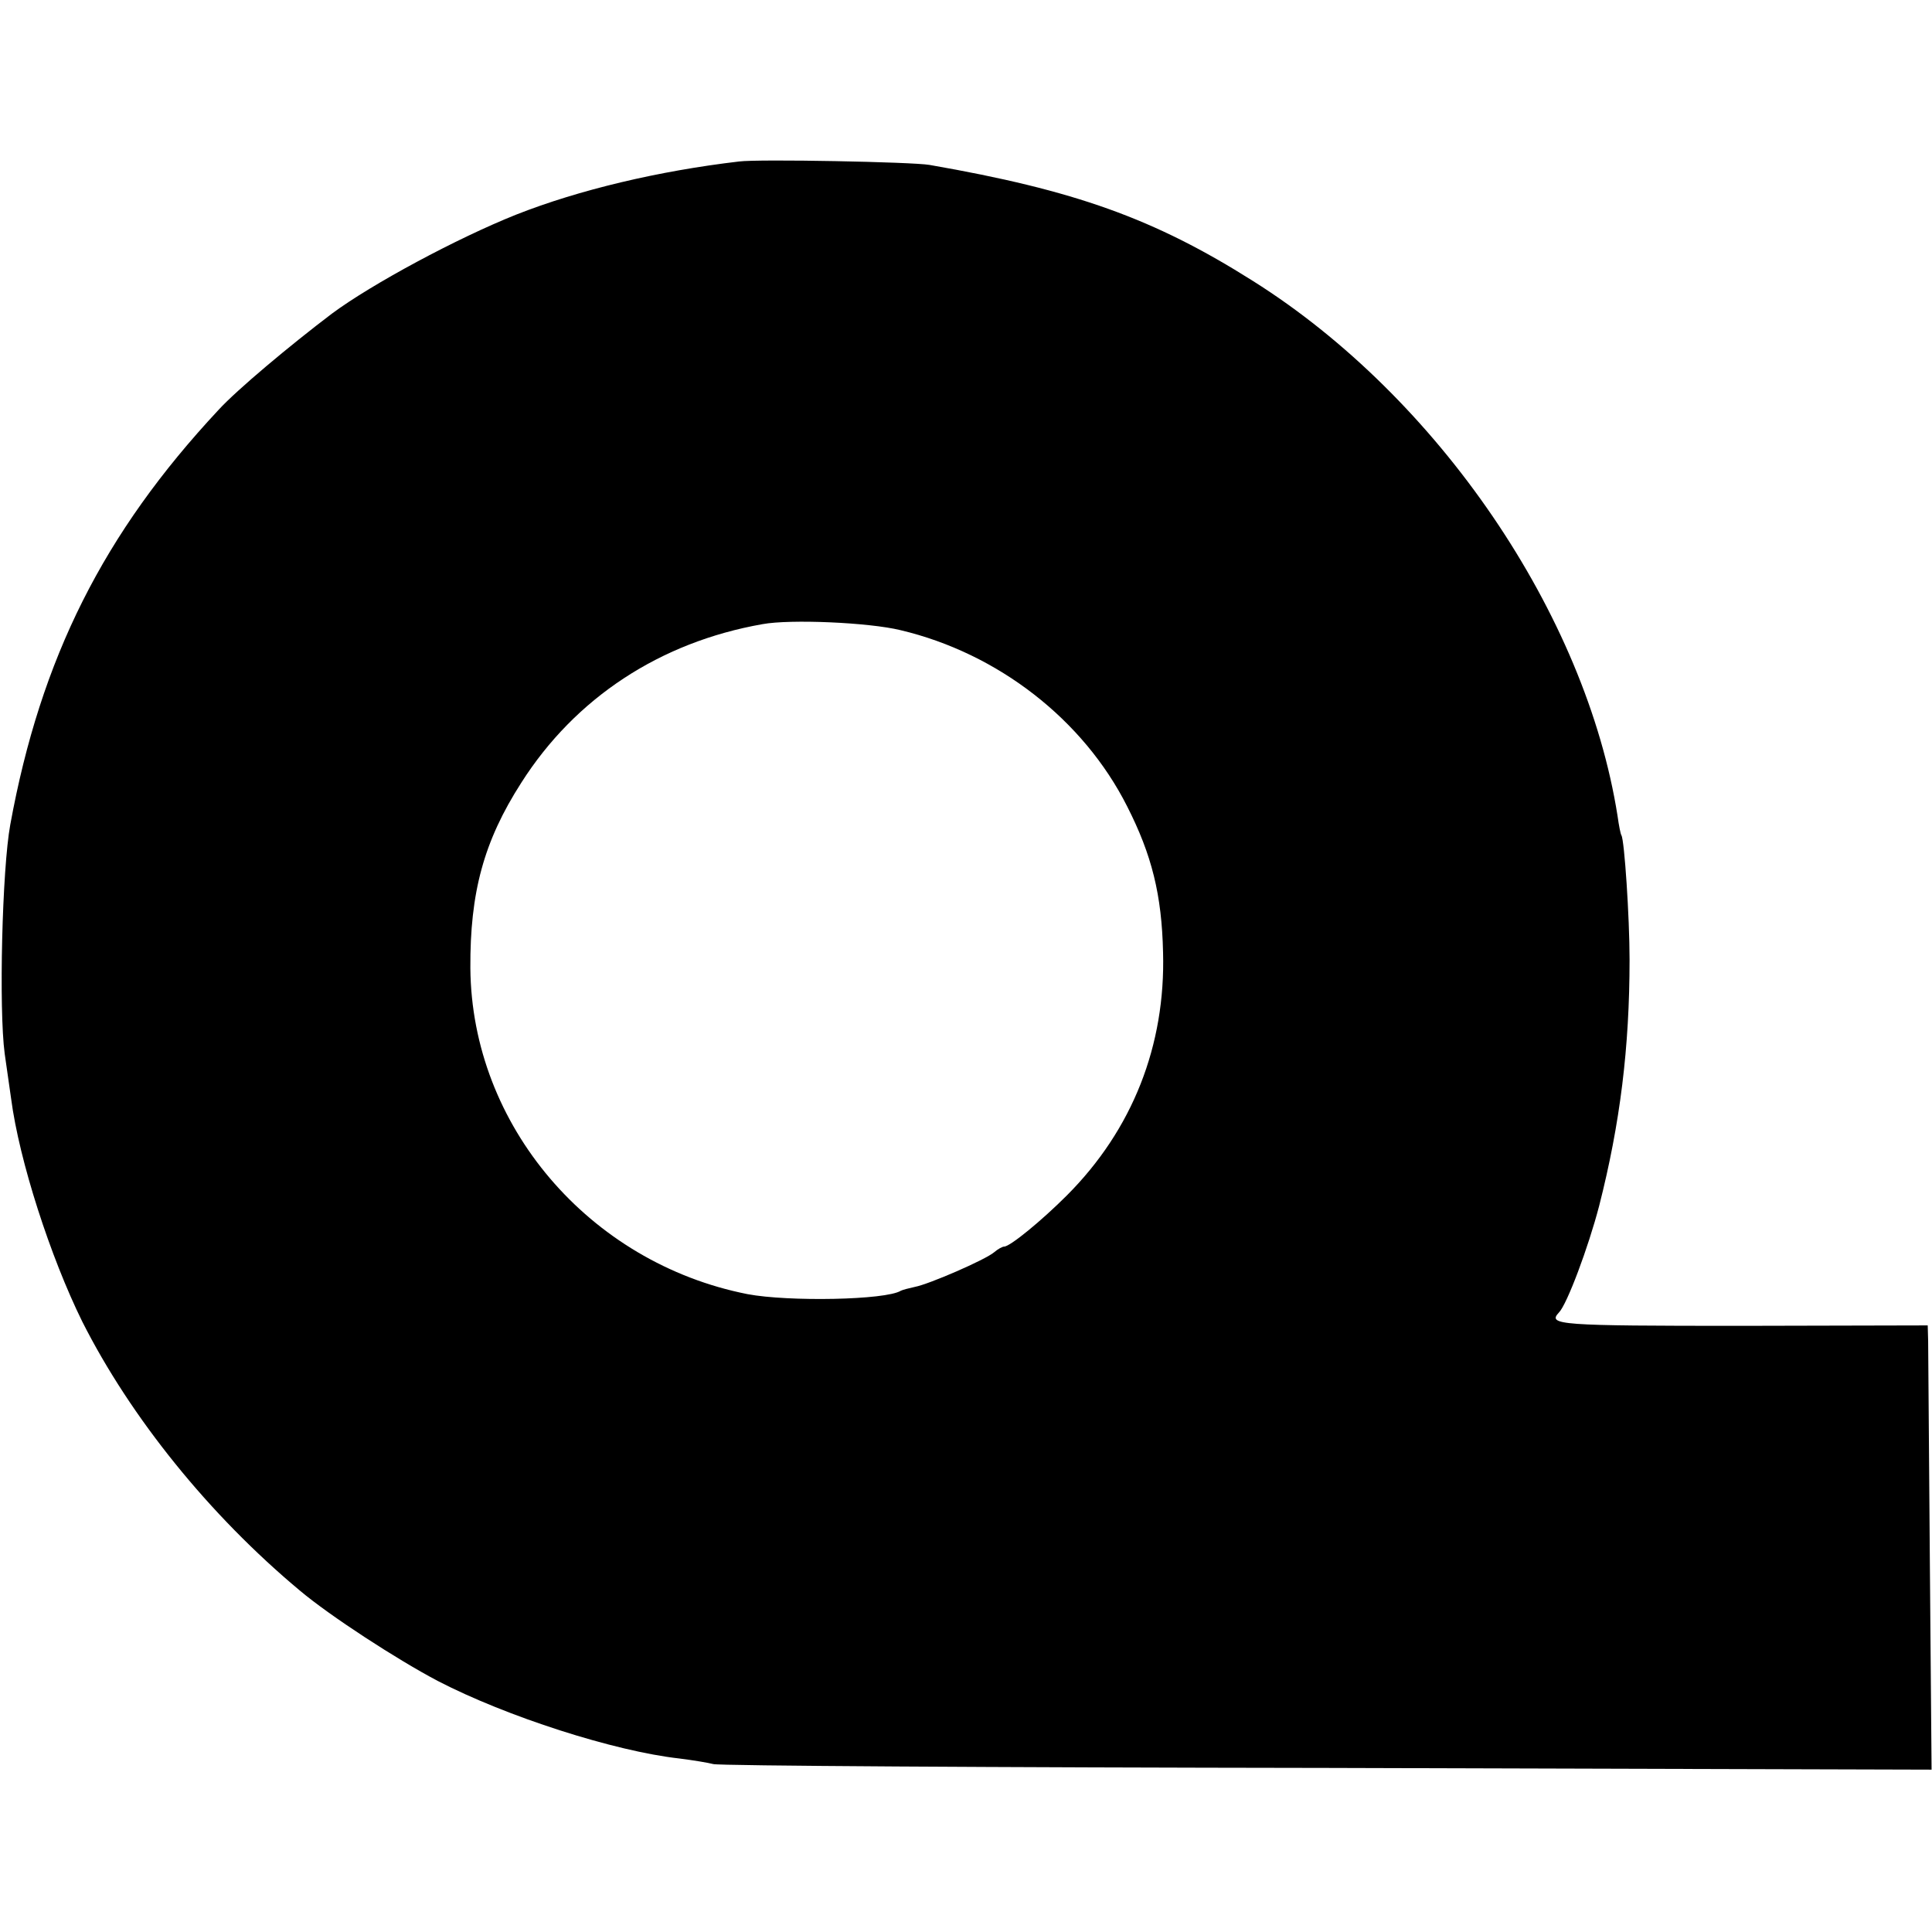 <?xml version="1.0" standalone="no"?>
<!DOCTYPE svg PUBLIC "-//W3C//DTD SVG 20010904//EN"
 "http://www.w3.org/TR/2001/REC-SVG-20010904/DTD/svg10.dtd">
<svg version="1.0" xmlns="http://www.w3.org/2000/svg"
 width="451pt" height="451pt" viewBox="0 0 451 451"
 preserveAspectRatio="xMidYMid meet">
<g transform="translate(0,451) scale(0.1,-0.1)"
fill="#000000" stroke="none">
<path d="M1725 4133 c-187 -22 -373 -66 -520 -124 -138 -55 -337 -162 -430
-231 -99 -75 -222 -178 -265 -225 -268 -287 -415 -579 -486 -968 -19 -103 -27
-431 -13 -535 5 -36 12 -83 15 -105 19 -145 92 -370 166 -520 113 -224 297
-452 508 -628 70 -59 227 -161 322 -211 160 -83 412 -164 564 -181 32 -4 68
-10 79 -13 11 -4 655 -8 1432 -9 l1412 -4 -4 483 c-2 266 -4 499 -4 518 l-1
36 -435 -1 c-427 0 -453 2 -426 31 19 19 69 153 94 249 49 192 71 370 71 575
0 98 -12 279 -19 290 -2 3 -6 23 -9 45 -74 471 -419 977 -851 1249 -231 146
-416 212 -755 271 -40 7 -399 14 -445 8z m377 -1094 c228 -54 427 -209 529
-411 58 -114 81 -207 84 -341 6 -217 -71 -414 -225 -568 -58 -58 -132 -119
-146 -119 -4 0 -15 -6 -23 -13 -21 -18 -153 -75 -185 -81 -14 -3 -29 -7 -33
-9 -35 -22 -263 -26 -358 -8 -370 73 -644 394 -647 761 -1 176 31 296 119 433
126 198 324 328 563 370 65 12 248 4 322 -14z"/>
</g>
</svg>
